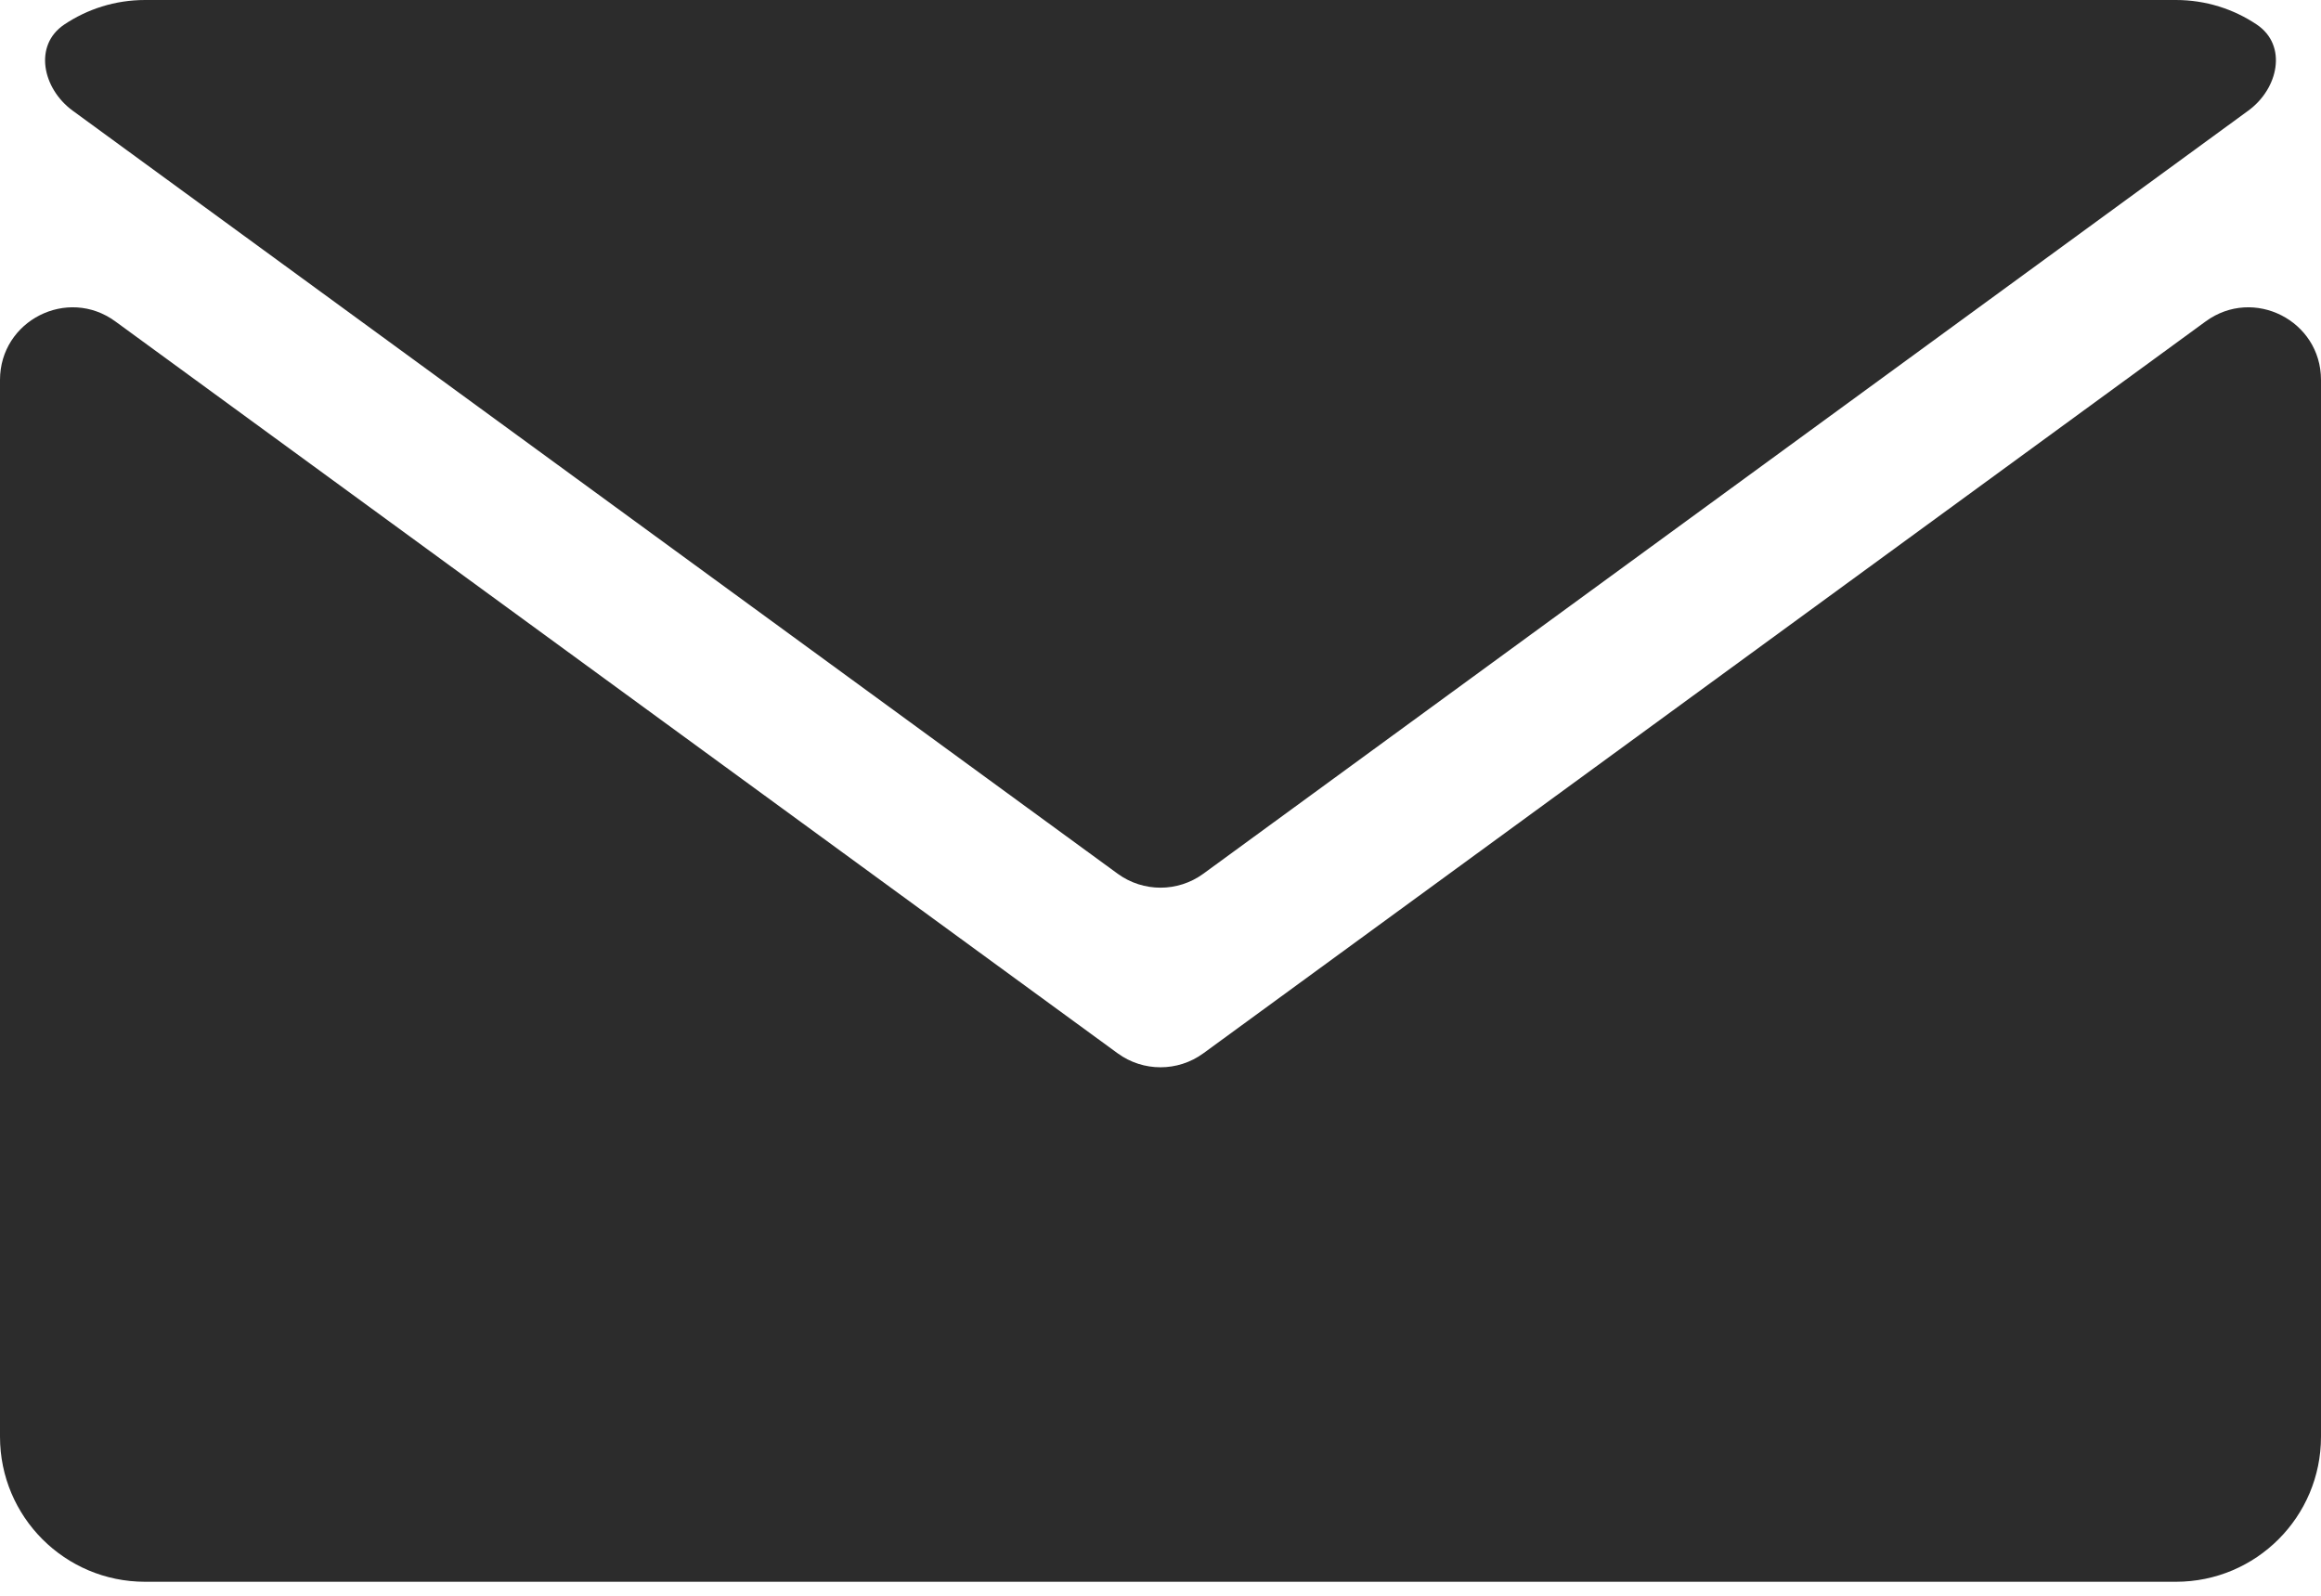 <?xml version="1.0" encoding="UTF-8"?> <svg xmlns="http://www.w3.org/2000/svg" width="32" height="22" viewBox="0 0 32 22" fill="none"> <path fill-rule="evenodd" clip-rule="evenodd" d="M0.885 0.339C0.459 0.626 0.587 1.222 1.001 1.525L15.41 12.046C15.762 12.302 16.238 12.302 16.59 12.046L30.998 1.525C31.413 1.222 31.541 0.626 31.115 0.339C30.796 0.125 30.413 0 30 0H2C1.587 0 1.204 0.125 0.885 0.339ZM32 5.238C32 4.42 31.071 3.948 30.41 4.431L16.59 14.522C16.238 14.778 15.762 14.778 15.41 14.522L1.59 4.431C0.929 3.948 0 4.42 0 5.238V19.807C0 20.912 0.895 21.807 2 21.807H30C31.105 21.807 32 20.912 32 19.807V5.238Z" fill="#2C2C2C"></path> </svg> 